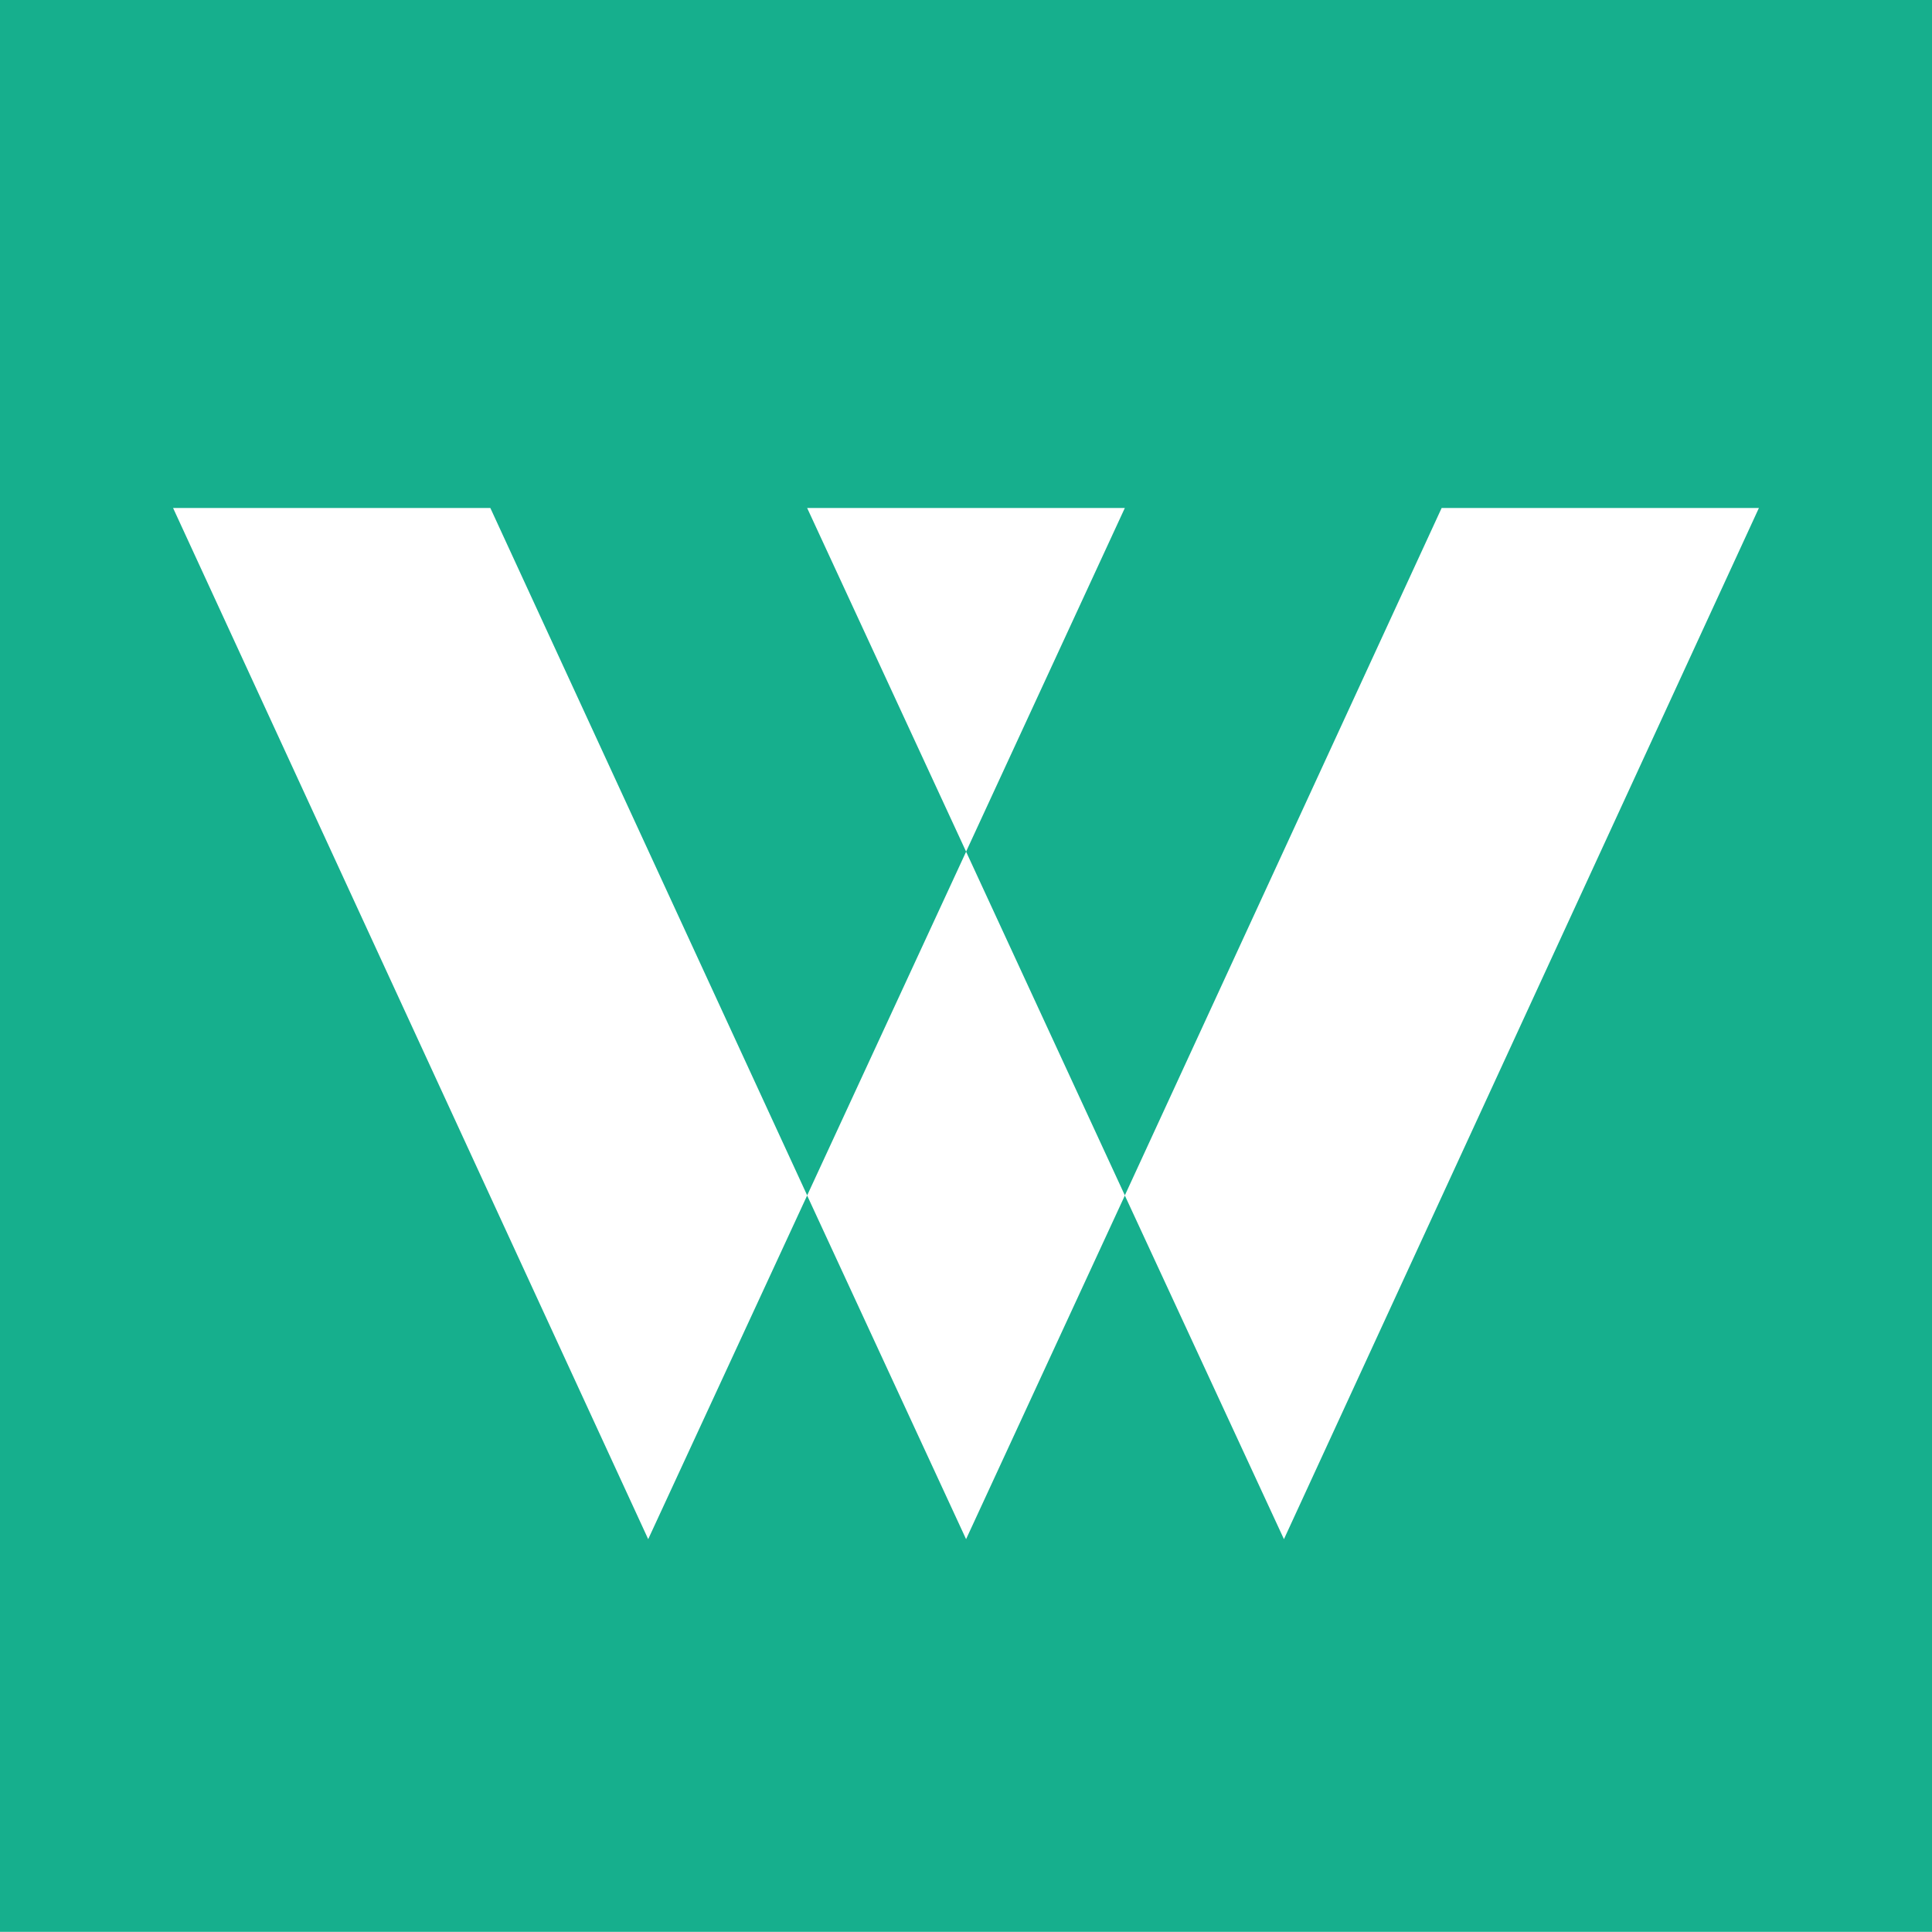 <svg xmlns="http://www.w3.org/2000/svg" width="150" height="149.988" viewBox="0 0 150 149.988">
  <path id="Path_356" data-name="Path 356" d="M111.93,39.438h24.632L99.685,119.5,87.333,92.819,75.006,119.5,62.666,92.819,50.326,119.5,13.437,39.438H38.069l24.6,53.37,12.34-26.685L62.666,39.438H87.333L75.006,66.122,87.333,92.807ZM0,149.988H150V0H0Z" fill="#16af8d"/>
</svg>
